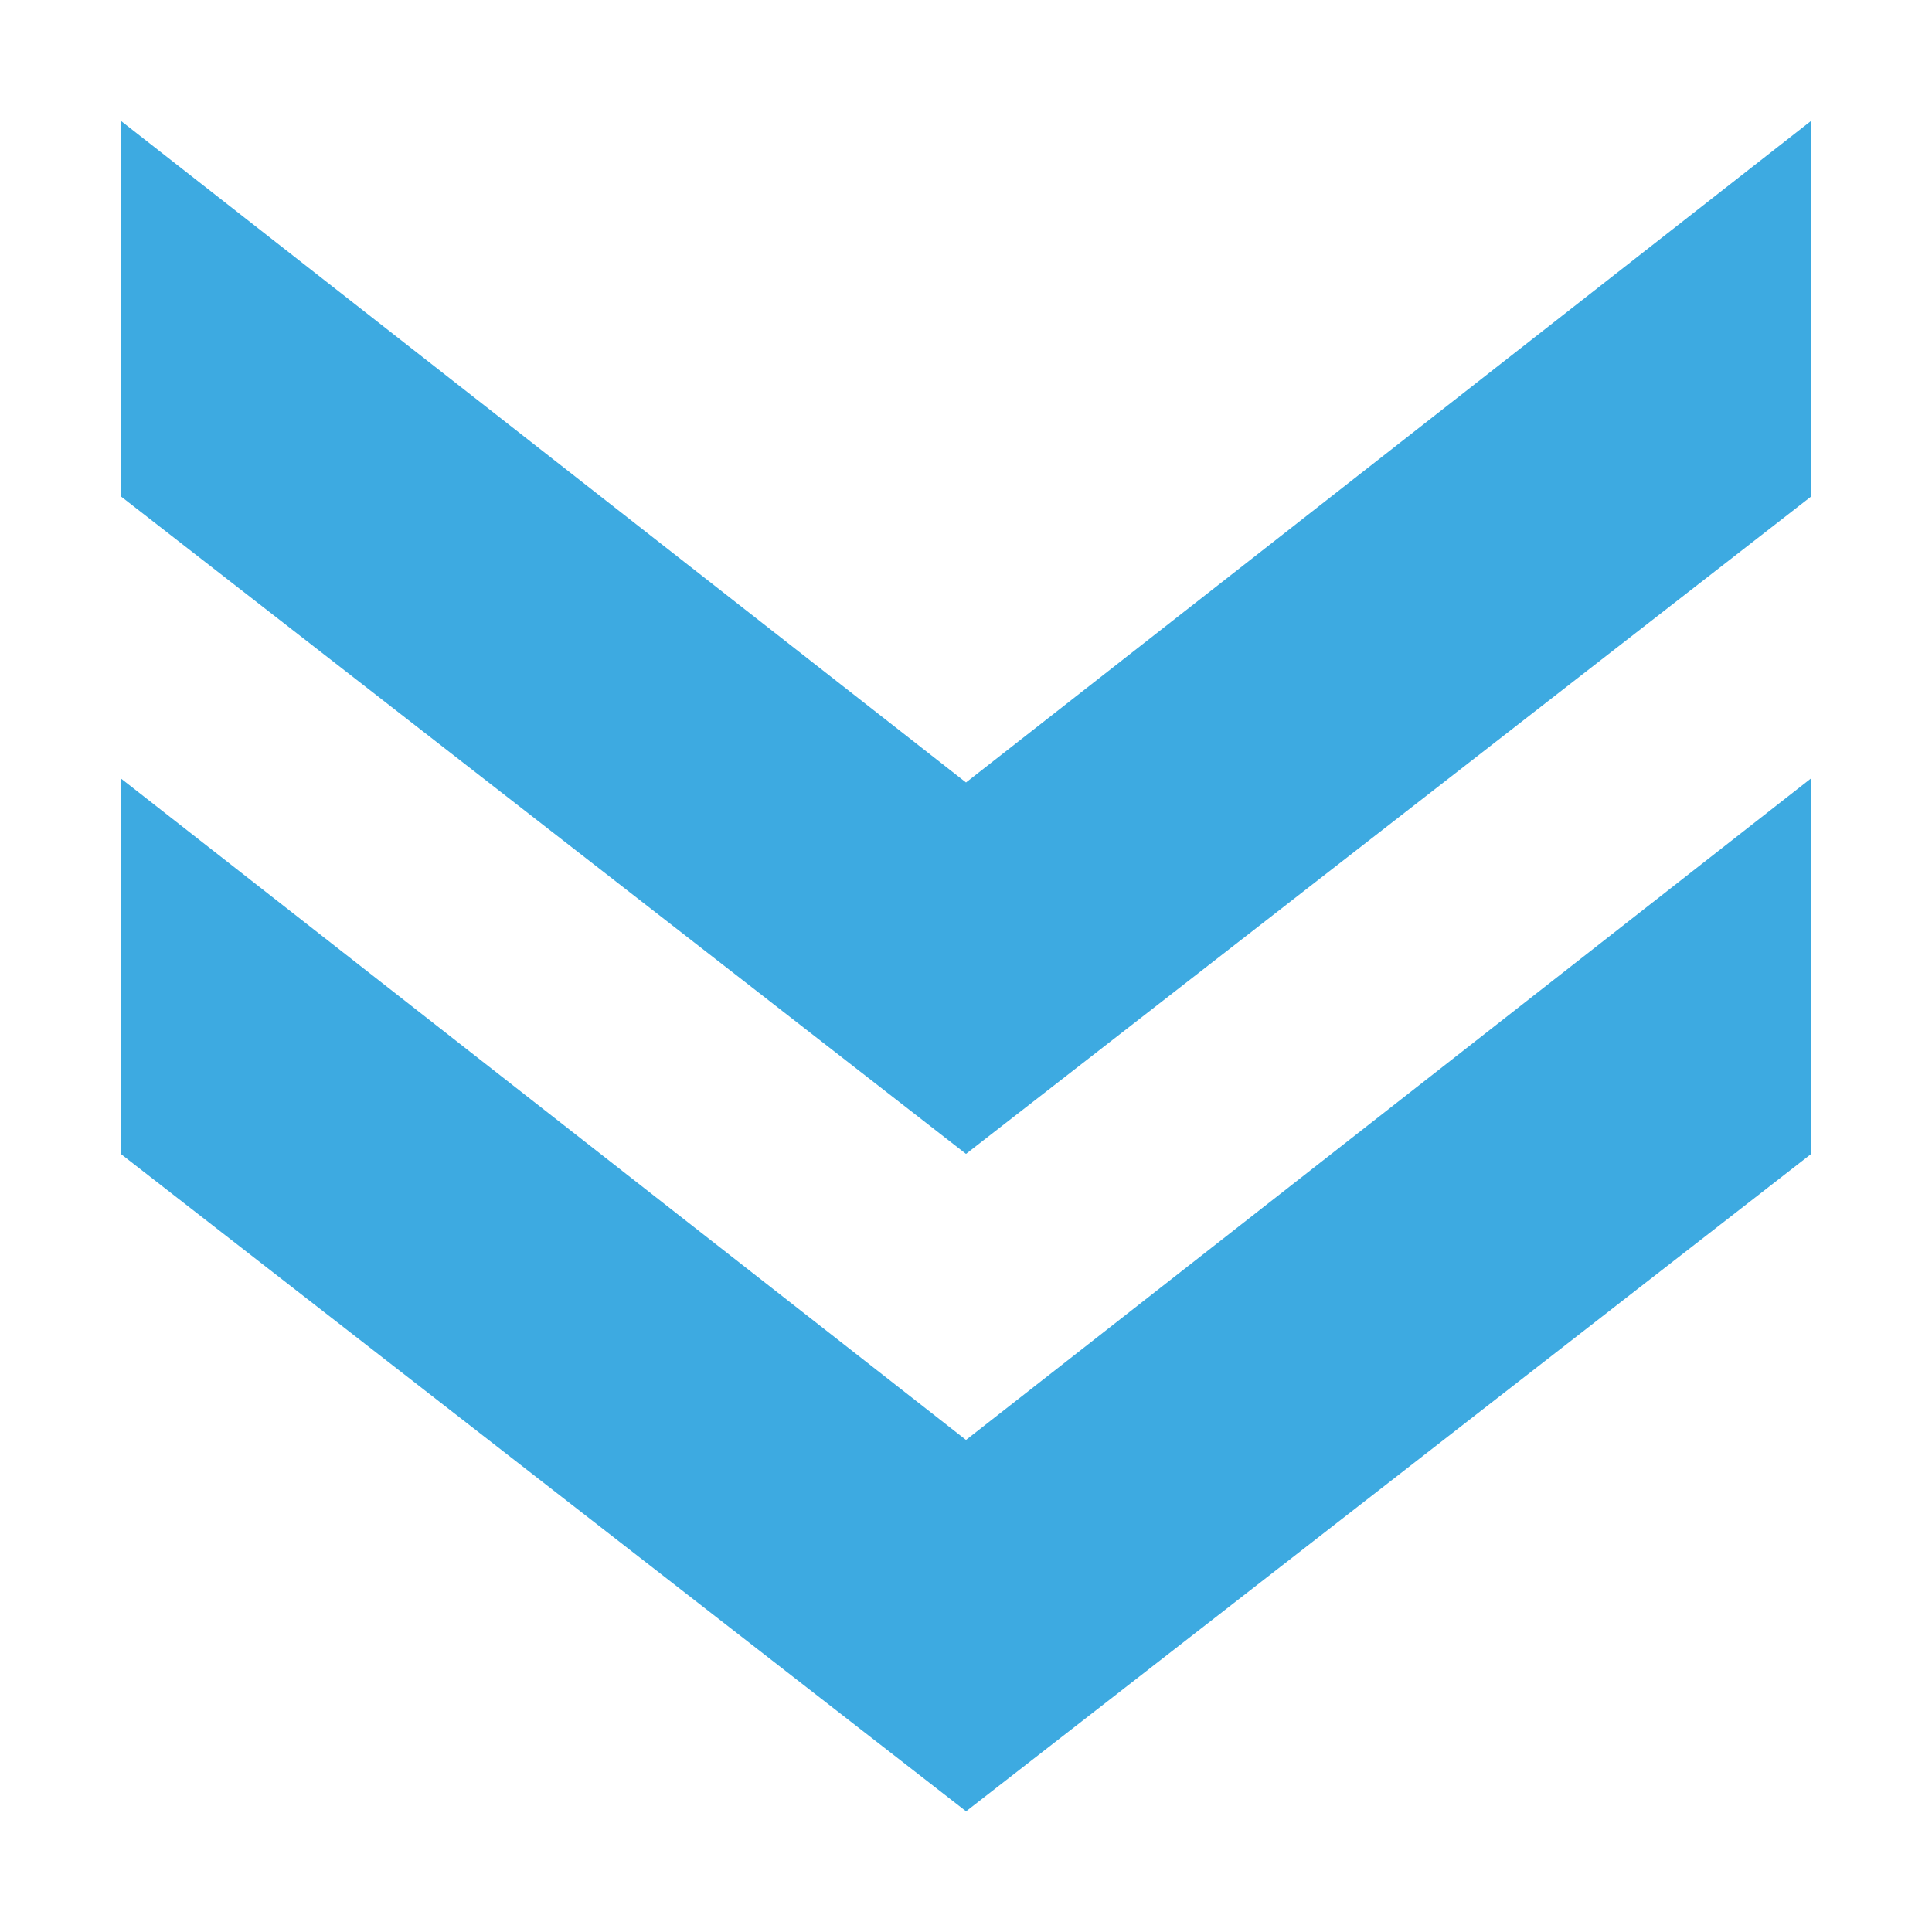 <svg height="100%" preserveAspectRatio="xMidYMid meet" width="100%" xmlns="http://www.w3.org/2000/svg" viewBox="0 0 16 16" style="display: block;"><path d="M8 9.556 1 4.11V1l7 5.48L15 1v3.111L8 9.556ZM8 15 1 9.556v-3.11l7 5.479 7-5.48v3.111l-7 5.445Z" fill="#3DAAE1"></path></svg>